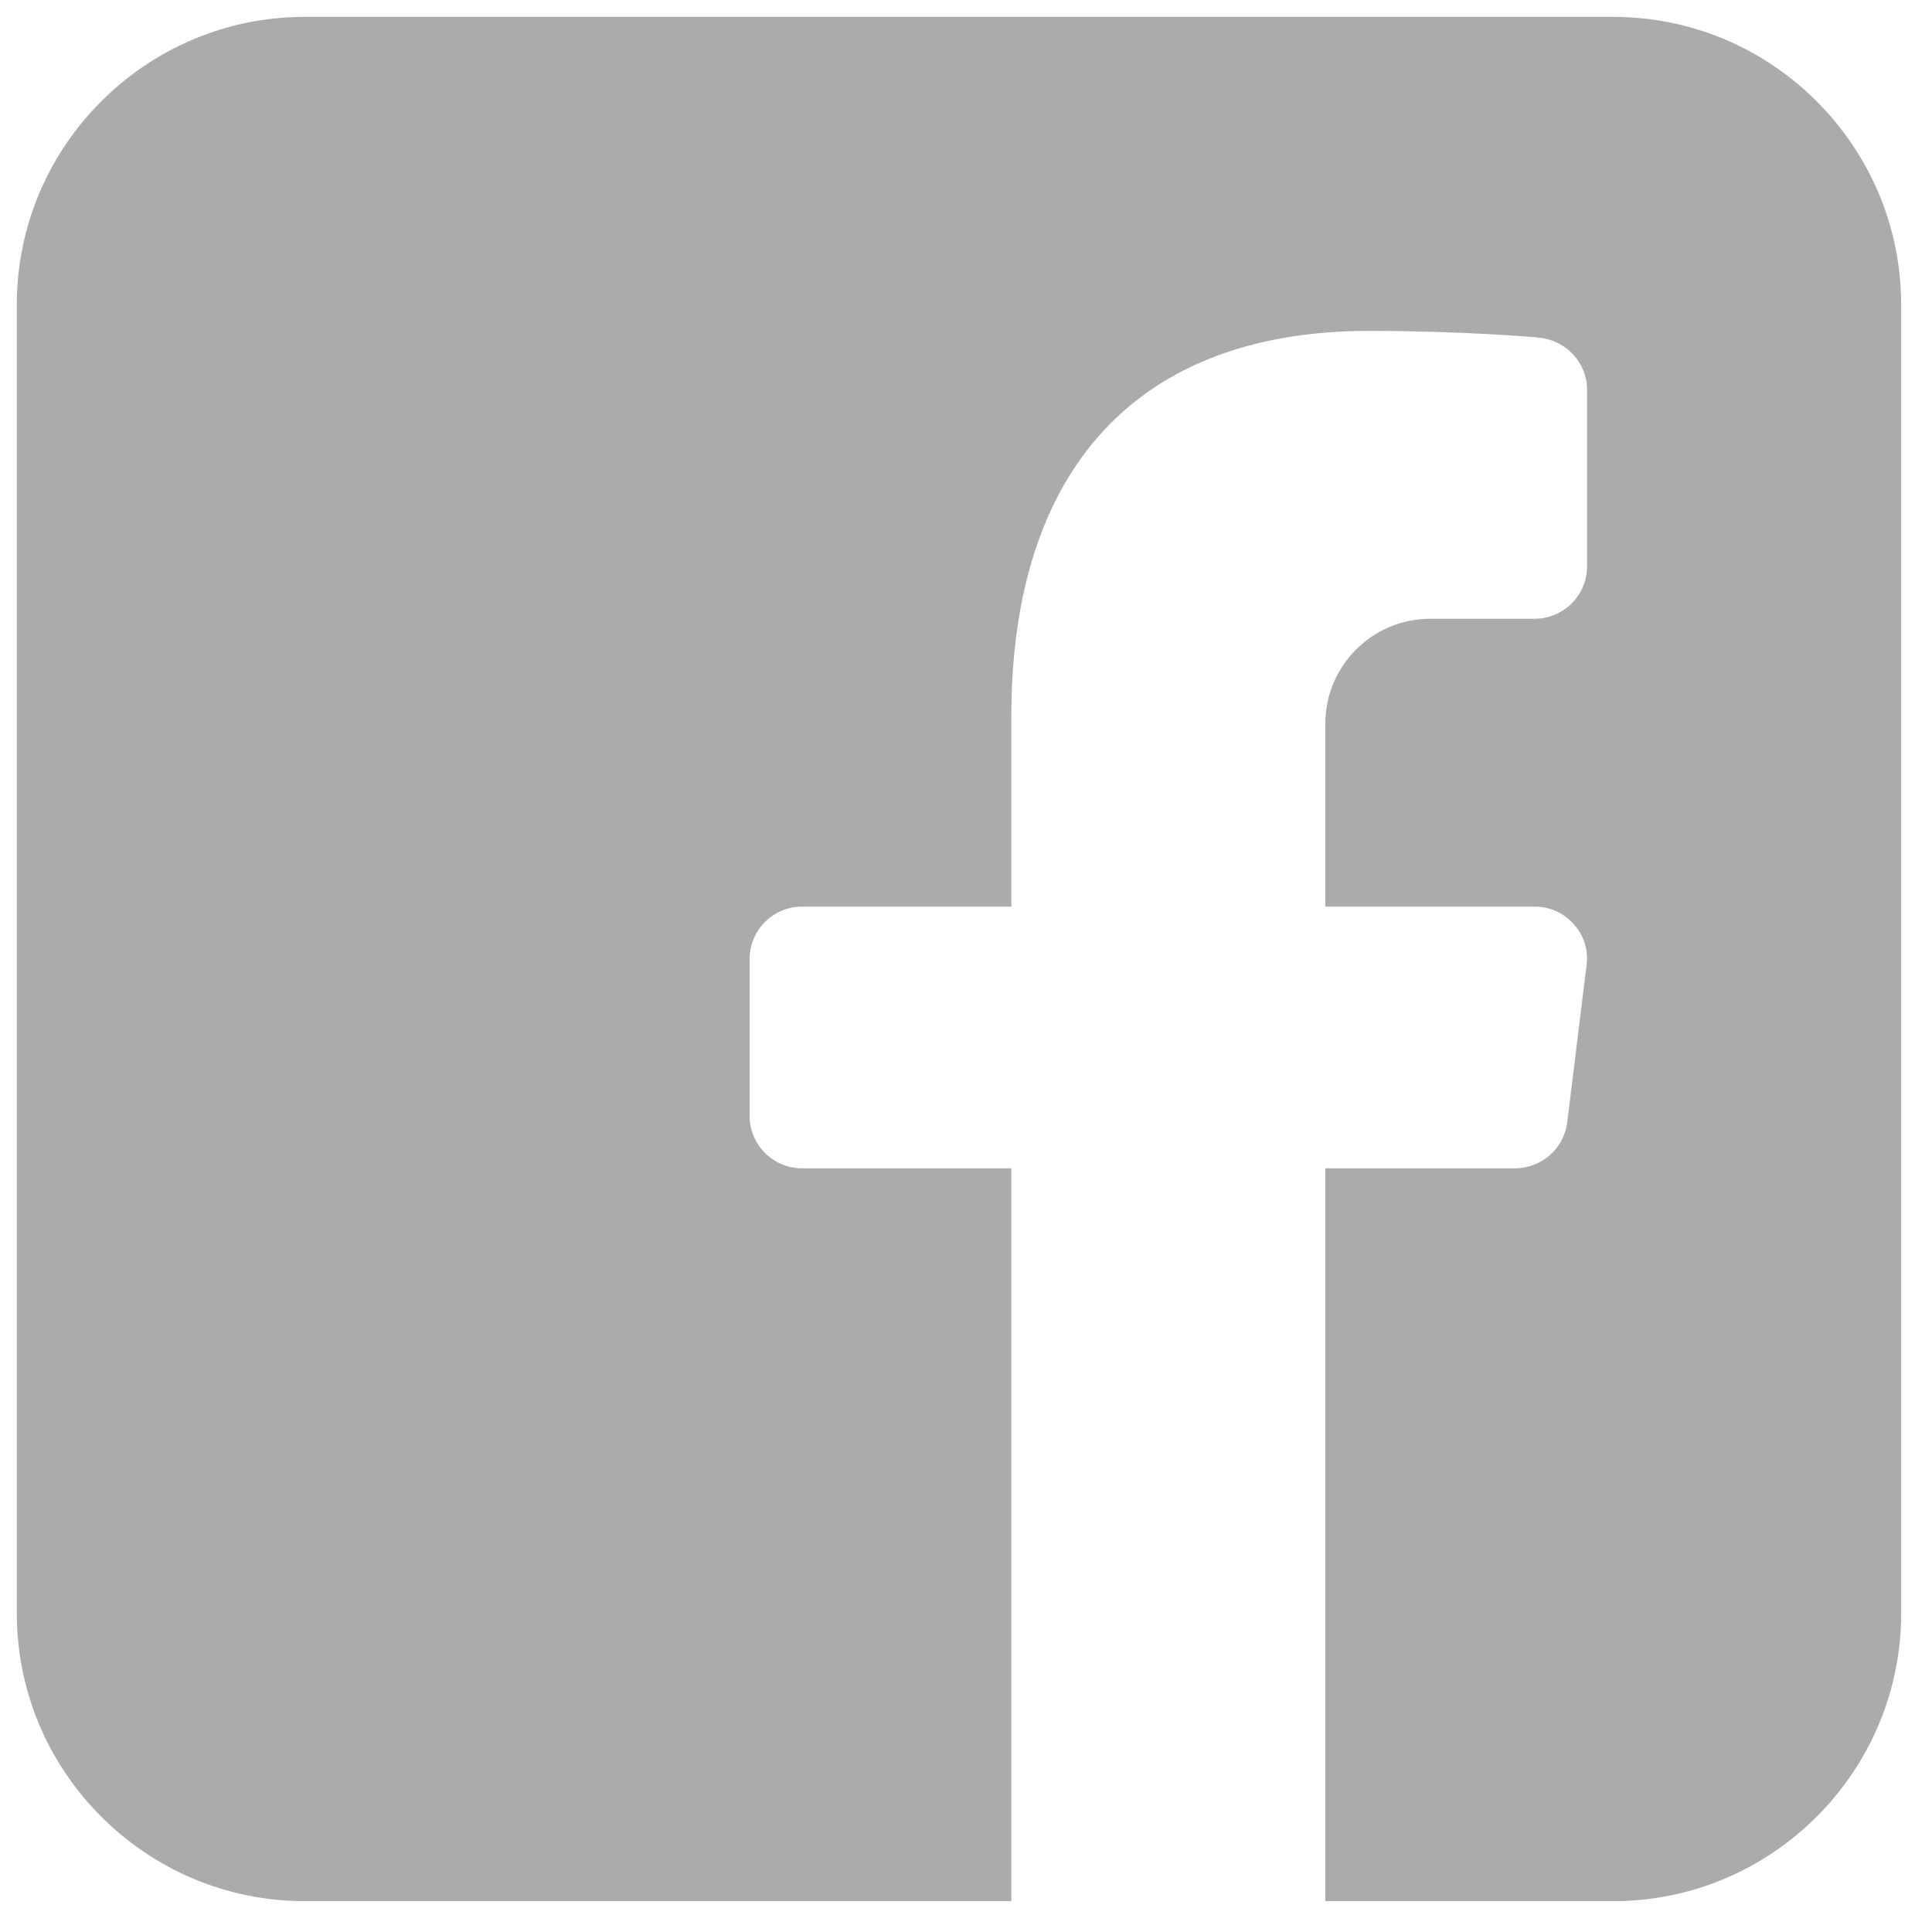 <svg width="26" height="26" viewBox="0 0 26 26" fill="none" xmlns="http://www.w3.org/2000/svg">
<path d="M25.585 4.101V21.711C25.585 23.845 23.845 25.585 21.71 25.585H17.836V15.723H20.386C20.745 15.723 21.048 15.456 21.091 15.103L21.351 12.99C21.379 12.793 21.316 12.589 21.182 12.441C21.048 12.286 20.858 12.201 20.654 12.201H17.836V9.736C17.836 8.961 18.47 8.327 19.245 8.327H20.654C21.041 8.327 21.358 8.01 21.358 7.623V5.242C21.358 4.883 21.076 4.58 20.717 4.545C20.675 4.537 19.682 4.453 18.421 4.453C15.322 4.453 13.61 6.298 13.61 9.644V12.201H10.792C10.405 12.201 10.088 12.518 10.088 12.906V15.019C10.088 15.406 10.405 15.723 10.792 15.723H13.61V25.585H4.101C1.966 25.585 0.226 23.845 0.226 21.711V4.101C0.226 1.966 1.966 0.227 4.101 0.227H21.71C23.845 0.227 25.585 1.966 25.585 4.101Z" fill="#ABABAB"/>
</svg>
